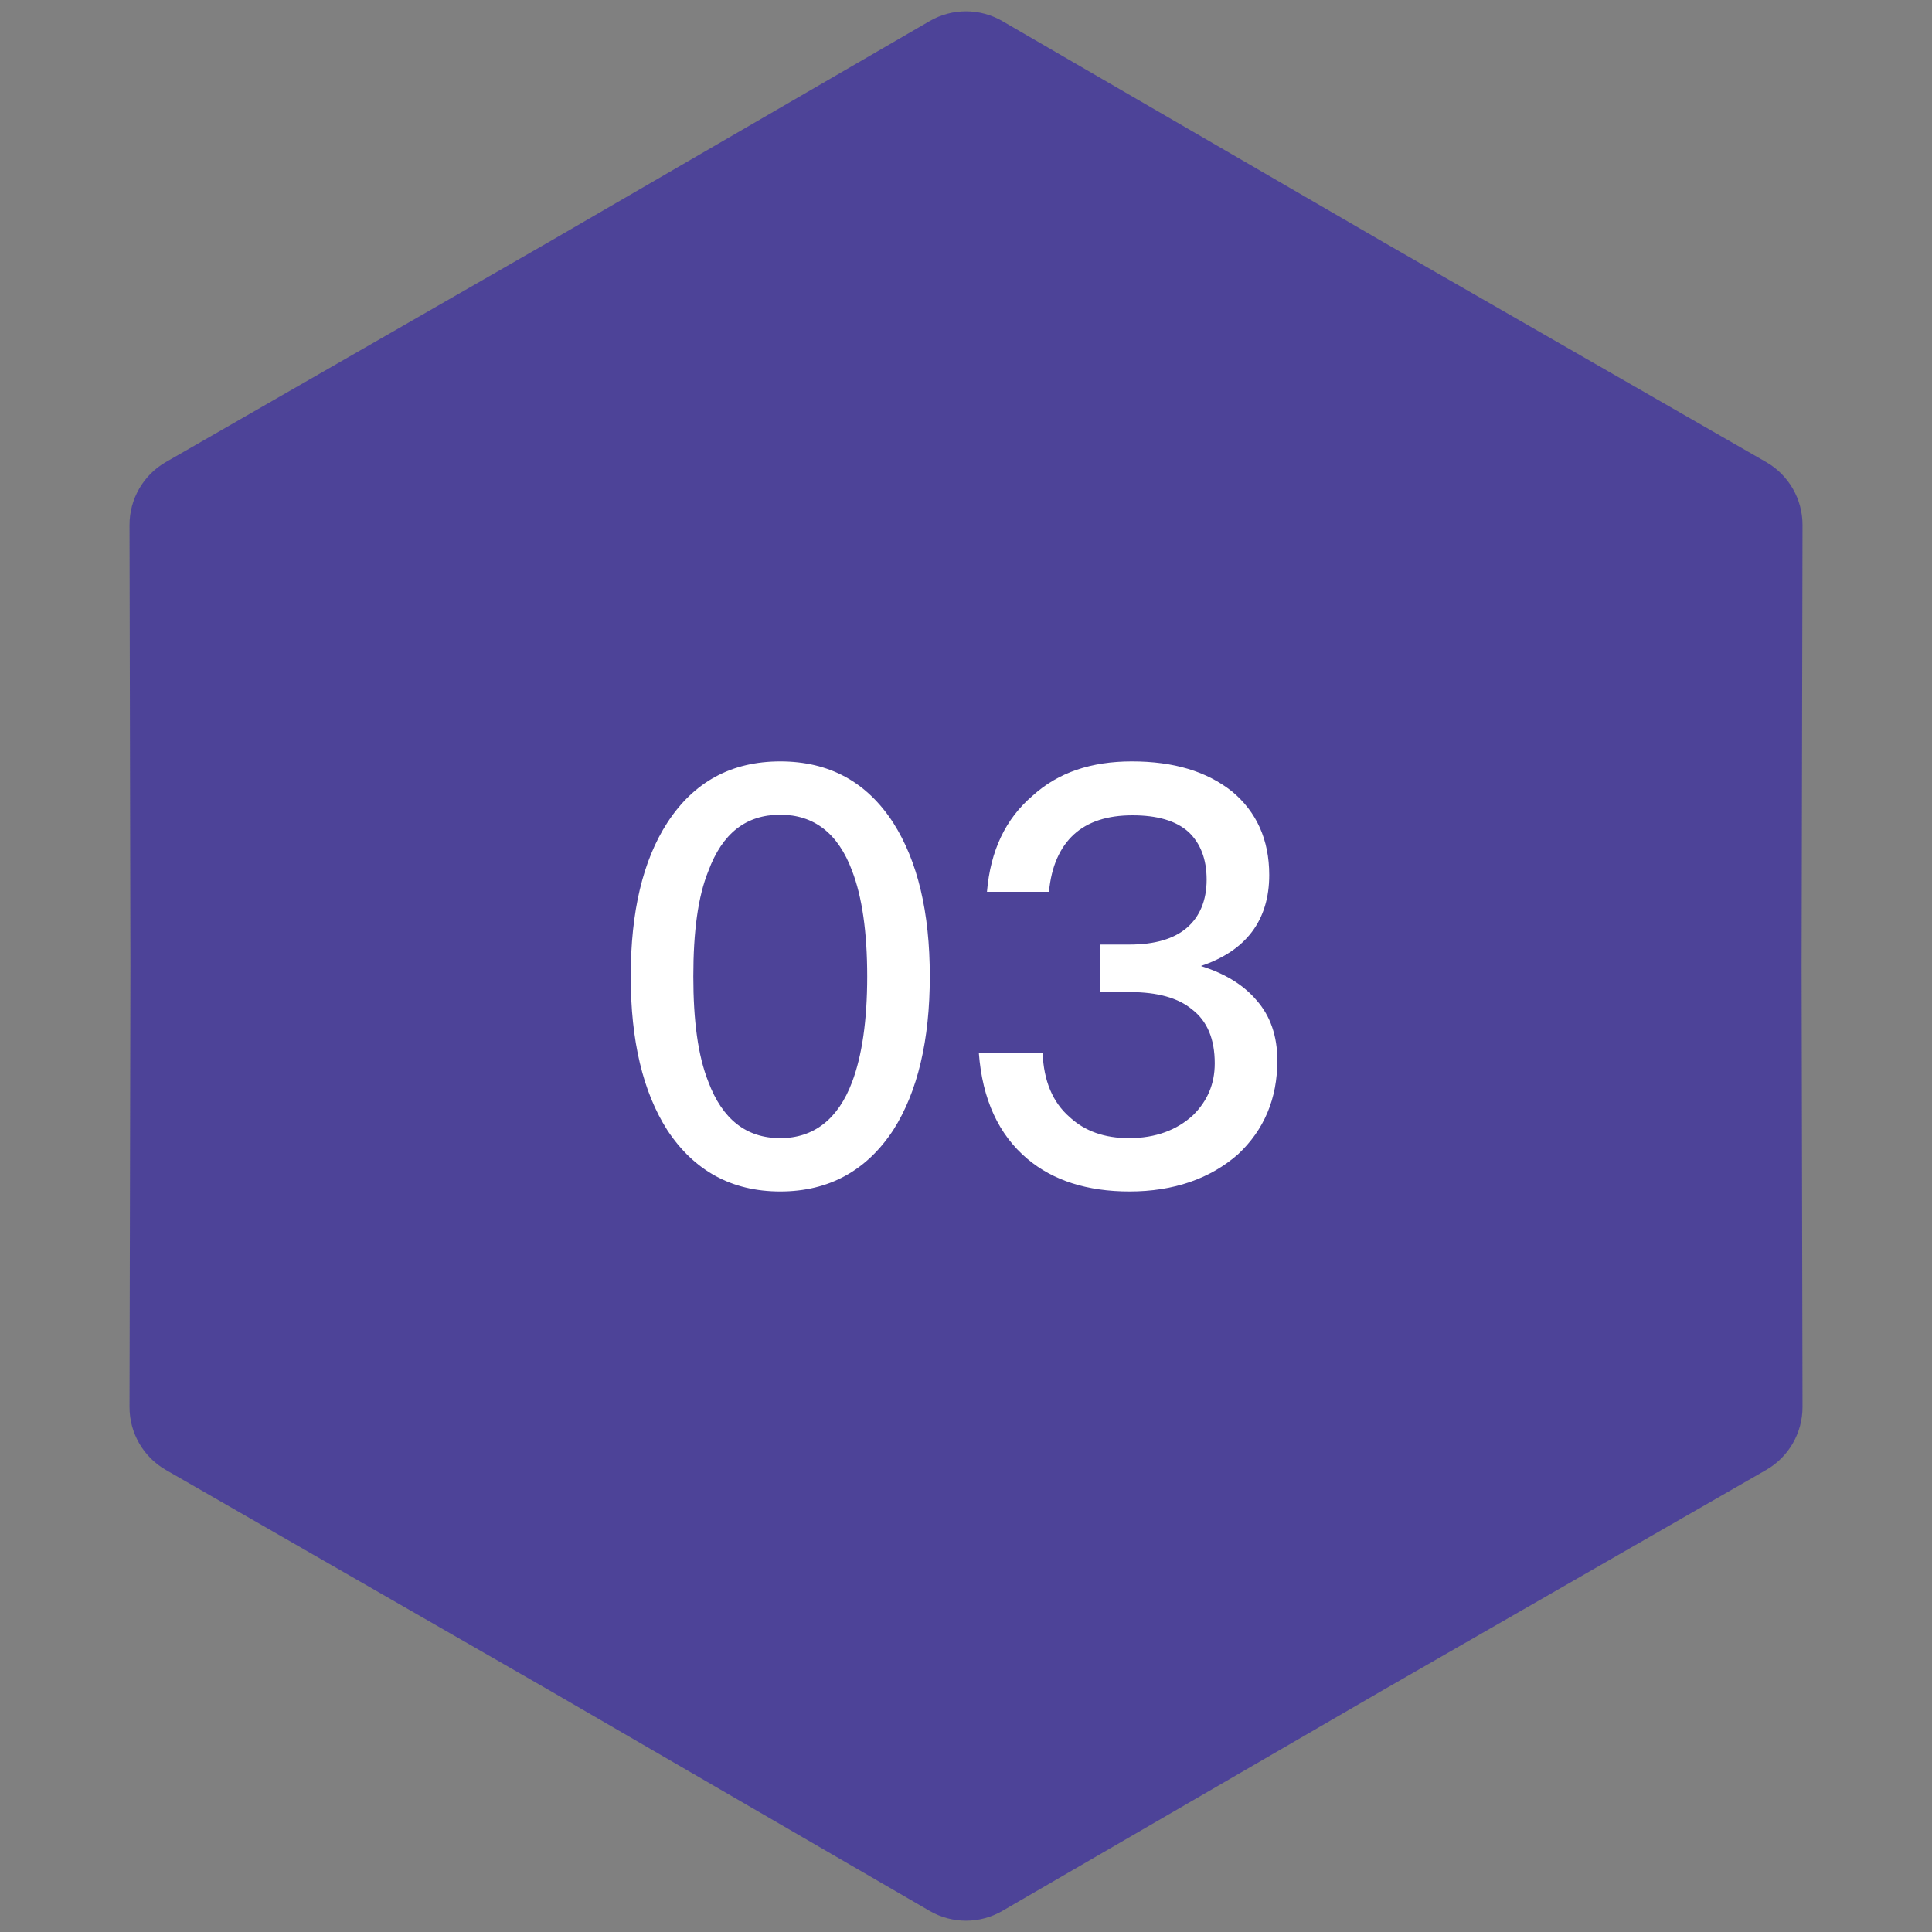 <?xml version="1.0" encoding="UTF-8"?>
<svg xmlns="http://www.w3.org/2000/svg" width="80" height="80" viewBox="0 0 80 80" fill="none">
  <rect x="0" y="0" width="80" height="80" fill="#808080" stroke="none"/>
  <path d="M38.495 0.873C39.426 0.333 40.574 0.333 41.505 0.873L57.3 10.036L73.132 19.133C74.065 19.669 74.64 20.664 74.638 21.74L74.6 40L74.638 58.26C74.64 59.336 74.065 60.331 73.132 60.867L57.3 69.965L41.505 79.127C40.574 79.667 39.426 79.667 38.495 79.127L22.7 69.965L6.868 60.867C5.935 60.331 5.36 59.336 5.363 58.26L5.4 40L5.363 21.74C5.36 20.664 5.935 19.669 6.868 19.133L22.7 10.036L38.495 0.873Z" fill="#4D4398"></path>
  <path d="M32.309 31.528C34.325 31.528 35.885 32.368 36.989 34.072C37.997 35.656 38.501 37.768 38.501 40.432C38.501 43.072 37.997 45.208 36.989 46.792C35.885 48.472 34.325 49.336 32.309 49.336C30.293 49.336 28.733 48.472 27.629 46.792C26.621 45.208 26.117 43.096 26.117 40.432C26.117 37.744 26.621 35.632 27.629 34.072C28.733 32.368 30.293 31.528 32.309 31.528ZM32.309 33.736C30.893 33.736 29.909 34.504 29.333 36.064C28.901 37.12 28.709 38.584 28.709 40.432C28.709 42.256 28.901 43.72 29.333 44.8C29.909 46.336 30.893 47.128 32.309 47.128C33.701 47.128 34.709 46.336 35.285 44.8C35.693 43.72 35.909 42.256 35.909 40.432C35.909 38.584 35.693 37.12 35.285 36.064C34.709 34.504 33.701 33.736 32.309 33.736ZM46.868 31.528C48.596 31.528 49.964 31.936 51.02 32.776C52.028 33.616 52.556 34.768 52.556 36.232C52.556 38.104 51.596 39.376 49.724 40C50.732 40.312 51.5 40.792 52.028 41.416C52.604 42.064 52.892 42.904 52.892 43.912C52.892 45.496 52.34 46.792 51.26 47.8C50.108 48.808 48.596 49.336 46.772 49.336C45.02 49.336 43.604 48.88 42.548 47.992C41.348 46.984 40.676 45.52 40.532 43.6H43.172C43.22 44.752 43.58 45.64 44.3 46.264C44.924 46.84 45.74 47.128 46.748 47.128C47.852 47.128 48.74 46.792 49.412 46.168C49.988 45.592 50.3 44.896 50.3 44.032C50.3 43.024 49.988 42.28 49.364 41.8C48.788 41.32 47.924 41.08 46.796 41.08H45.548V39.112H46.772C47.828 39.112 48.62 38.872 49.148 38.416C49.676 37.96 49.964 37.288 49.964 36.424C49.964 35.56 49.7 34.912 49.22 34.456C48.692 33.976 47.9 33.76 46.892 33.76C45.86 33.76 45.044 34.024 44.468 34.552C43.892 35.08 43.532 35.872 43.436 36.928H40.868C41.012 35.224 41.636 33.904 42.764 32.944C43.82 31.984 45.188 31.528 46.868 31.528Z" fill="white"></path>
</svg>
